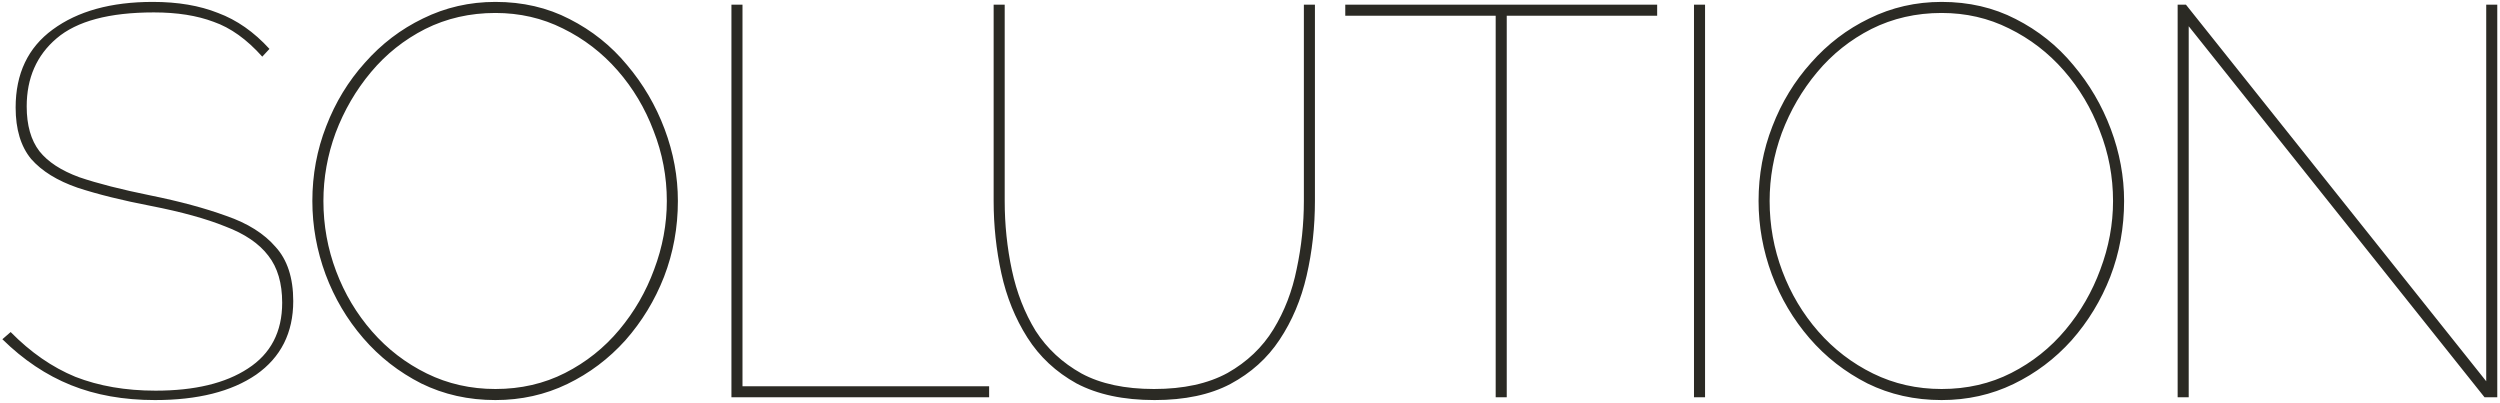 <?xml version="1.0" encoding="UTF-8"?> <svg xmlns="http://www.w3.org/2000/svg" width="651" height="105" viewBox="0 0 651 105" fill="none"> <path d="M68.296 14.752C64.264 10.24 60.04 7.216 55.624 5.68C51.304 4.048 46.12 3.232 40.072 3.232C28.456 3.232 20.008 5.488 14.728 10C9.544 14.416 6.952 20.32 6.952 27.712C6.952 32.608 8.056 36.496 10.264 39.376C12.472 42.16 15.928 44.416 20.632 46.144C25.432 47.776 31.624 49.36 39.208 50.896C46.792 52.432 53.368 54.208 58.936 56.224C64.504 58.144 68.776 60.832 71.752 64.288C74.824 67.648 76.36 72.352 76.36 78.4C76.36 86.656 73.144 93.04 66.712 97.552C60.28 101.968 51.496 104.176 40.36 104.176C32.2 104.176 24.904 102.88 18.472 100.288C12.04 97.696 6.088 93.712 0.616 88.336L2.776 86.464C7.96 91.744 13.576 95.632 19.624 98.128C25.768 100.528 32.728 101.728 40.504 101.728C50.68 101.728 58.696 99.808 64.552 95.968C70.504 92.128 73.48 86.416 73.48 78.832C73.48 73.744 72.28 69.664 69.88 66.592C67.48 63.424 63.736 60.88 58.648 58.96C53.656 56.944 47.224 55.168 39.352 53.632C31.864 52.192 25.48 50.608 20.2 48.88C14.92 47.056 10.888 44.56 8.104 41.392C5.416 38.128 4.072 33.664 4.072 28C4.072 19.168 7.288 12.4 13.72 7.696C20.248 2.896 28.936 0.496 39.784 0.496C46.312 0.496 51.976 1.456 56.776 3.376C61.672 5.2 66.136 8.32 70.168 12.736L68.296 14.752ZM129.001 104.176C121.993 104.176 115.561 102.736 109.705 99.856C103.849 96.88 98.809 92.944 94.585 88.048C90.361 83.152 87.097 77.632 84.793 71.488C82.489 65.248 81.337 58.864 81.337 52.336C81.337 45.52 82.537 39.04 84.937 32.896C87.337 26.656 90.697 21.136 95.017 16.336C99.337 11.44 104.377 7.6 110.137 4.816C115.993 1.936 122.281 0.496 129.001 0.496C136.105 0.496 142.537 1.984 148.297 4.96C154.153 7.936 159.145 11.92 163.273 16.912C167.497 21.904 170.761 27.472 173.065 33.616C175.369 39.76 176.521 46 176.521 52.336C176.521 59.248 175.321 65.824 172.921 72.064C170.521 78.208 167.161 83.728 162.841 88.624C158.521 93.424 153.481 97.216 147.721 100C141.961 102.784 135.721 104.176 129.001 104.176ZM84.217 52.336C84.217 58.672 85.321 64.768 87.529 70.624C89.737 76.48 92.857 81.712 96.889 86.32C100.921 90.928 105.673 94.576 111.145 97.264C116.617 99.952 122.569 101.296 129.001 101.296C135.625 101.296 141.673 99.904 147.145 97.12C152.617 94.336 157.321 90.592 161.257 85.888C165.193 81.184 168.217 75.952 170.329 70.192C172.537 64.336 173.641 58.384 173.641 52.336C173.641 46 172.489 39.904 170.185 34.048C167.977 28.192 164.857 22.96 160.825 18.352C156.793 13.744 152.041 10.096 146.569 7.408C141.193 4.72 135.337 3.376 129.001 3.376C122.377 3.376 116.281 4.768 110.713 7.552C105.241 10.336 100.537 14.08 96.601 18.784C92.665 23.488 89.593 28.768 87.385 34.624C85.273 40.384 84.217 46.288 84.217 52.336ZM190.465 103.456V1.216H193.345V100.576H257.569V103.456H190.465ZM300.648 104.176C292.584 104.176 285.816 102.736 280.344 99.856C274.968 96.88 270.696 92.896 267.528 87.904C264.36 82.912 262.104 77.344 260.76 71.2C259.416 65.056 258.744 58.768 258.744 52.336V1.216H261.624V52.336C261.624 58.48 262.248 64.48 263.496 70.336C264.744 76.192 266.808 81.472 269.688 86.176C272.664 90.784 276.648 94.48 281.64 97.264C286.632 99.952 292.92 101.296 300.504 101.296C308.184 101.296 314.568 99.904 319.656 97.12C324.744 94.24 328.728 90.448 331.608 85.744C334.488 81.04 336.504 75.808 337.656 70.048C338.904 64.192 339.528 58.288 339.528 52.336V1.216H342.408V52.336C342.408 59.056 341.688 65.536 340.248 71.776C338.808 78.016 336.456 83.584 333.192 88.48C330.024 93.28 325.752 97.12 320.376 100C315.096 102.784 308.52 104.176 300.648 104.176ZM431.524 4.096H392.356V103.456H389.476V4.096H350.308V1.216H431.524V4.096ZM441.115 103.456V1.216H443.995V103.456H441.115ZM505.595 104.176C498.587 104.176 492.155 102.736 486.299 99.856C480.443 96.88 475.403 92.944 471.179 88.048C466.955 83.152 463.691 77.632 461.387 71.488C459.083 65.248 457.931 58.864 457.931 52.336C457.931 45.52 459.131 39.04 461.531 32.896C463.931 26.656 467.291 21.136 471.611 16.336C475.931 11.44 480.971 7.6 486.731 4.816C492.587 1.936 498.875 0.496 505.595 0.496C512.699 0.496 519.131 1.984 524.891 4.96C530.747 7.936 535.739 11.92 539.867 16.912C544.091 21.904 547.355 27.472 549.659 33.616C551.963 39.76 553.115 46 553.115 52.336C553.115 59.248 551.915 65.824 549.515 72.064C547.115 78.208 543.755 83.728 539.435 88.624C535.115 93.424 530.075 97.216 524.315 100C518.555 102.784 512.315 104.176 505.595 104.176ZM460.811 52.336C460.811 58.672 461.915 64.768 464.123 70.624C466.331 76.48 469.451 81.712 473.483 86.32C477.515 90.928 482.267 94.576 487.739 97.264C493.211 99.952 499.163 101.296 505.595 101.296C512.219 101.296 518.267 99.904 523.739 97.12C529.211 94.336 533.915 90.592 537.851 85.888C541.787 81.184 544.811 75.952 546.923 70.192C549.131 64.336 550.235 58.384 550.235 52.336C550.235 46 549.083 39.904 546.779 34.048C544.571 28.192 541.451 22.96 537.419 18.352C533.387 13.744 528.635 10.096 523.163 7.408C517.787 4.72 511.931 3.376 505.595 3.376C498.971 3.376 492.875 4.768 487.307 7.552C481.835 10.336 477.131 14.08 473.195 18.784C469.259 23.488 466.187 28.768 463.979 34.624C461.867 40.384 460.811 46.288 460.811 52.336ZM569.939 6.832V103.456H567.059V1.216H569.219L647.411 99.28V1.216H650.291V103.456H646.979L569.939 6.832Z" fill="#2B2A24"></path> </svg> 